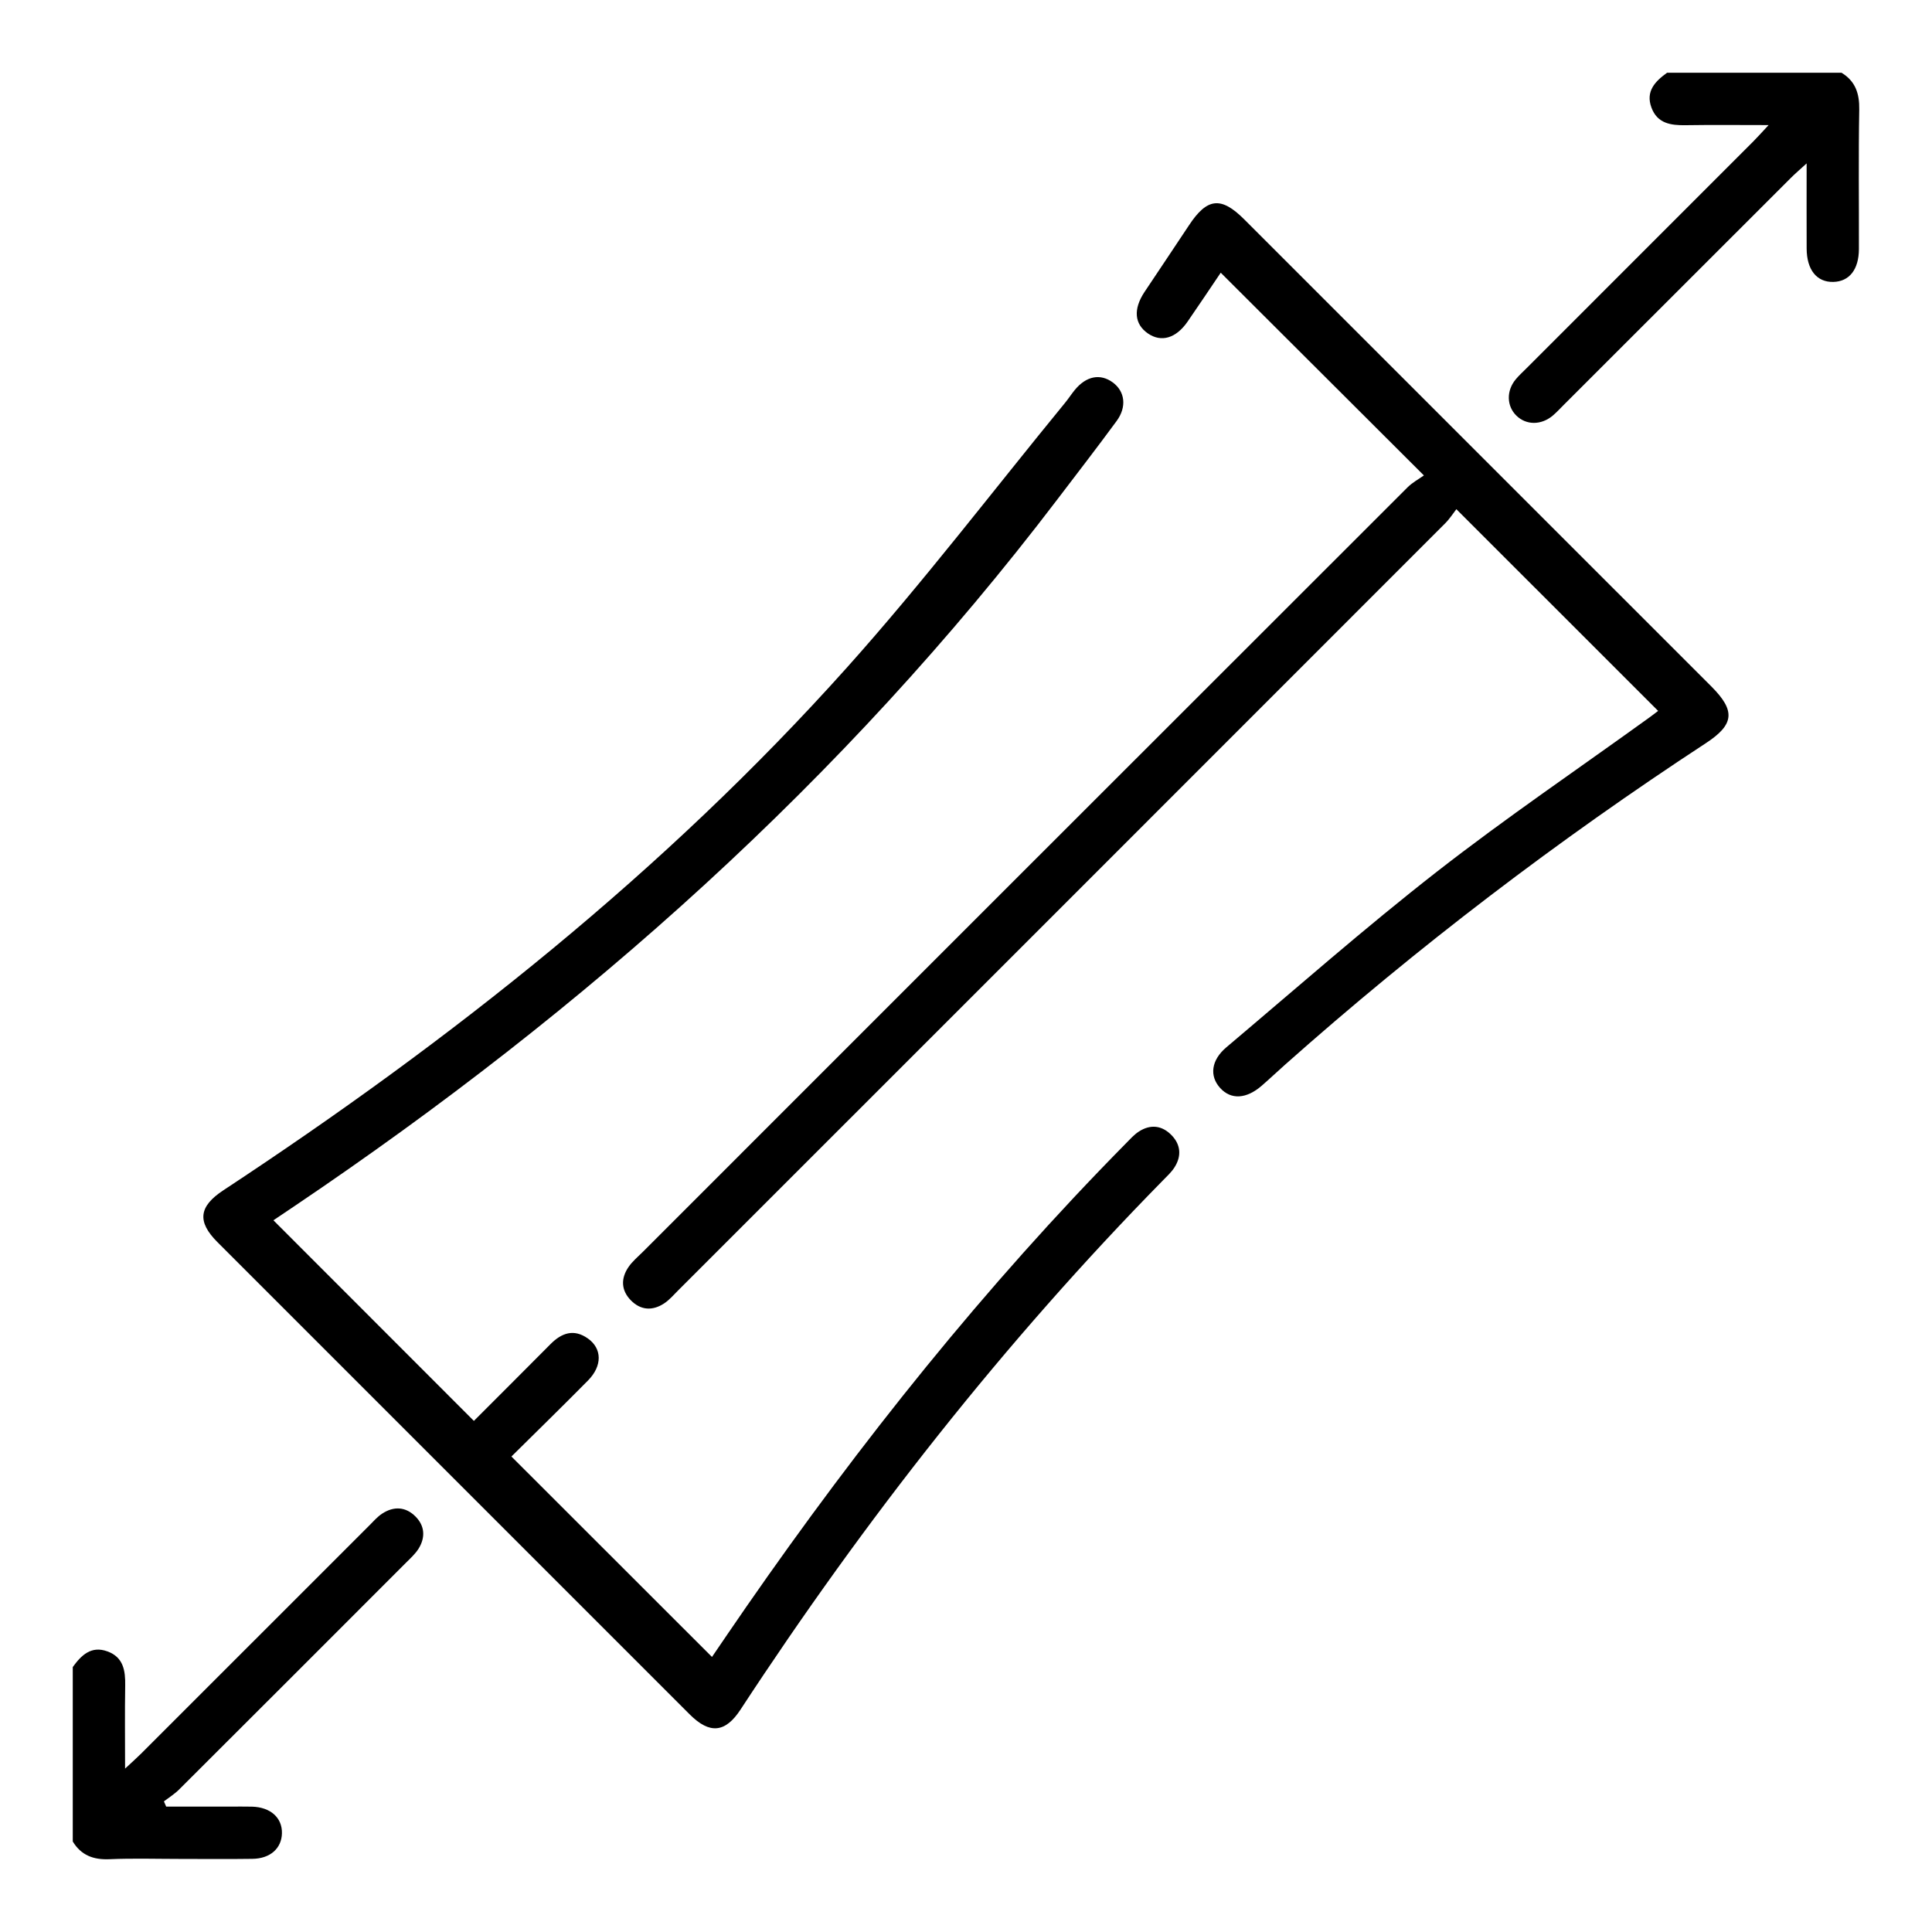 <?xml version="1.0" encoding="UTF-8"?>
<svg id="Camada_1" data-name="Camada 1" xmlns="http://www.w3.org/2000/svg" viewBox="0 0 1000 1000">
  <defs>
    <style>
      .cls-1 {
        fill: #000;
        stroke-width: 0px;
      }
    </style>
  </defs>
  <path class="cls-1" d="M953.16,37.64c7.18,4.36,9.32,10.73,9.18,19.02-.42,24.07-.11,48.14-.17,72.22-.03,10.61-4.95,16.83-13.21,17.04-8.58.22-13.8-6.23-13.84-17.3-.06-14.07-.01-28.14-.01-44.05-3.53,3.23-5.91,5.26-8.12,7.47-39.18,39.13-78.33,78.28-117.49,117.42-1.91,1.91-3.75,3.93-5.81,5.67-5.98,5.02-13.72,4.97-18.79.02-5.07-4.95-5.29-12.85-.39-18.77,1.72-2.08,3.75-3.9,5.66-5.82,39.15-39.15,78.3-78.3,117.44-117.47,2.24-2.24,4.33-4.62,7.82-8.35-15.53,0-29.24-.16-42.94.06-7.72.13-14.69-.89-17.72-9.17-3.08-8.42,1.96-13.54,8.11-17.98h90.29Z"/>
  <path class="cls-1" d="M37.65,862.87c4.45-6.15,9.57-11.19,17.99-8.1,8.28,3.03,9.29,10,9.16,17.72-.23,13.7-.06,27.41-.06,42.94,3.73-3.48,6.12-5.58,8.36-7.82,39.38-39.35,78.73-78.72,118.1-118.08,2.12-2.12,4.14-4.47,6.62-6.09,6.02-3.93,12.16-3.61,17.26,1.52,4.81,4.84,5.16,10.79,1.63,16.54-1.7,2.76-4.25,5.04-6.58,7.37-39.13,39.17-78.27,78.33-117.48,117.43-2.32,2.31-5.19,4.08-7.81,6.09.39.9.79,1.81,1.18,2.71,10.9,0,21.79,0,32.69,0,3.91,0,7.83-.08,11.73.02,9.59.26,15.7,5.76,15.49,13.83-.2,7.78-6.06,13.05-15.23,13.18-12.33.18-24.67.05-37.01.05-12.34,0-24.69-.39-37.01.14-8.31.36-14.66-1.99-19.02-9.17v-90.29Z"/>
  <path class="cls-1" d="M141.51,631.61c34.68,34.71,69.07,69.12,103.77,103.84,12.92-12.93,26.34-26.31,39.68-39.75,5.76-5.81,12.07-8.01,19.29-2.93,7.44,5.23,7.58,14.2.09,21.78-13.31,13.48-26.88,26.71-39.63,39.34,34.77,34.75,69.14,69.08,103.81,103.74,5.29-7.73,11.45-16.85,17.73-25.9,59.08-85.21,123.6-165.98,196.49-239.88,2.11-2.14,4.15-4.46,6.62-6.09,6.11-4.01,12.15-3.3,17.15,1.93,4.72,4.94,5.06,10.8,1.4,16.54-1.59,2.5-3.87,4.59-5.97,6.73-82.29,83.8-154.39,175.73-218.65,273.92-7.87,12.02-15.95,12.83-26.28,2.51-81.51-81.48-163.01-162.97-244.49-244.49-10.6-10.61-9.61-18.45,3.09-26.81,118.04-77.74,228.27-165.02,322.78-270.6,39.48-44.1,75.46-91.33,113.01-137.15,1.71-2.09,3.18-4.39,4.89-6.48,5.93-7.24,13.22-8.66,19.69-3.91,6.29,4.62,7.36,12.63,1.98,19.96-10.15,13.82-20.63,27.39-31.02,41.03-110.15,144.65-243.92,263.79-394.19,365.12-3.97,2.67-7.94,5.34-11.25,7.57Z"/>
  <path class="cls-1" d="M737.01,246.09c-35.94-35.86-70.2-70.06-105.16-104.94-5.52,8.16-11.26,16.79-17.15,25.31-6,8.68-13.66,10.89-20.56,6.12-6.97-4.82-7.66-12.52-1.77-21.42,7.64-11.53,15.43-22.97,23.03-34.52,9.35-14.22,16.6-15.1,28.55-3.15,71.72,71.7,143.43,143.41,215.14,215.12,8.94,8.94,17.89,17.86,26.81,26.81,12.46,12.5,11.77,19.6-2.92,29.22-76.63,50.18-149.3,105.56-217.79,166.4-4.05,3.6-7.98,7.32-12.07,10.88-7.99,6.96-15.93,7.39-21.52,1.28-5.67-6.2-4.78-14.42,3.2-21.15,36.09-30.45,71.57-61.71,108.78-90.74,35.78-27.91,73.42-53.42,110.23-80,1.69-1.22,3.33-2.51,4.44-3.35-34.52-34.51-68.93-68.9-104.44-104.4-1.62,2.08-3.42,4.95-5.75,7.28-132.32,132.39-264.67,264.73-397.04,397.07-2.34,2.34-4.53,4.94-7.25,6.73-6,3.94-12.12,3.62-17.23-1.58-5.11-5.22-5.25-11.37-1.21-17.27,2.01-2.93,4.88-5.3,7.43-7.85,131.92-131.93,263.84-263.87,395.83-395.73,2.51-2.5,5.78-4.24,8.41-6.12Z"/>
</svg>